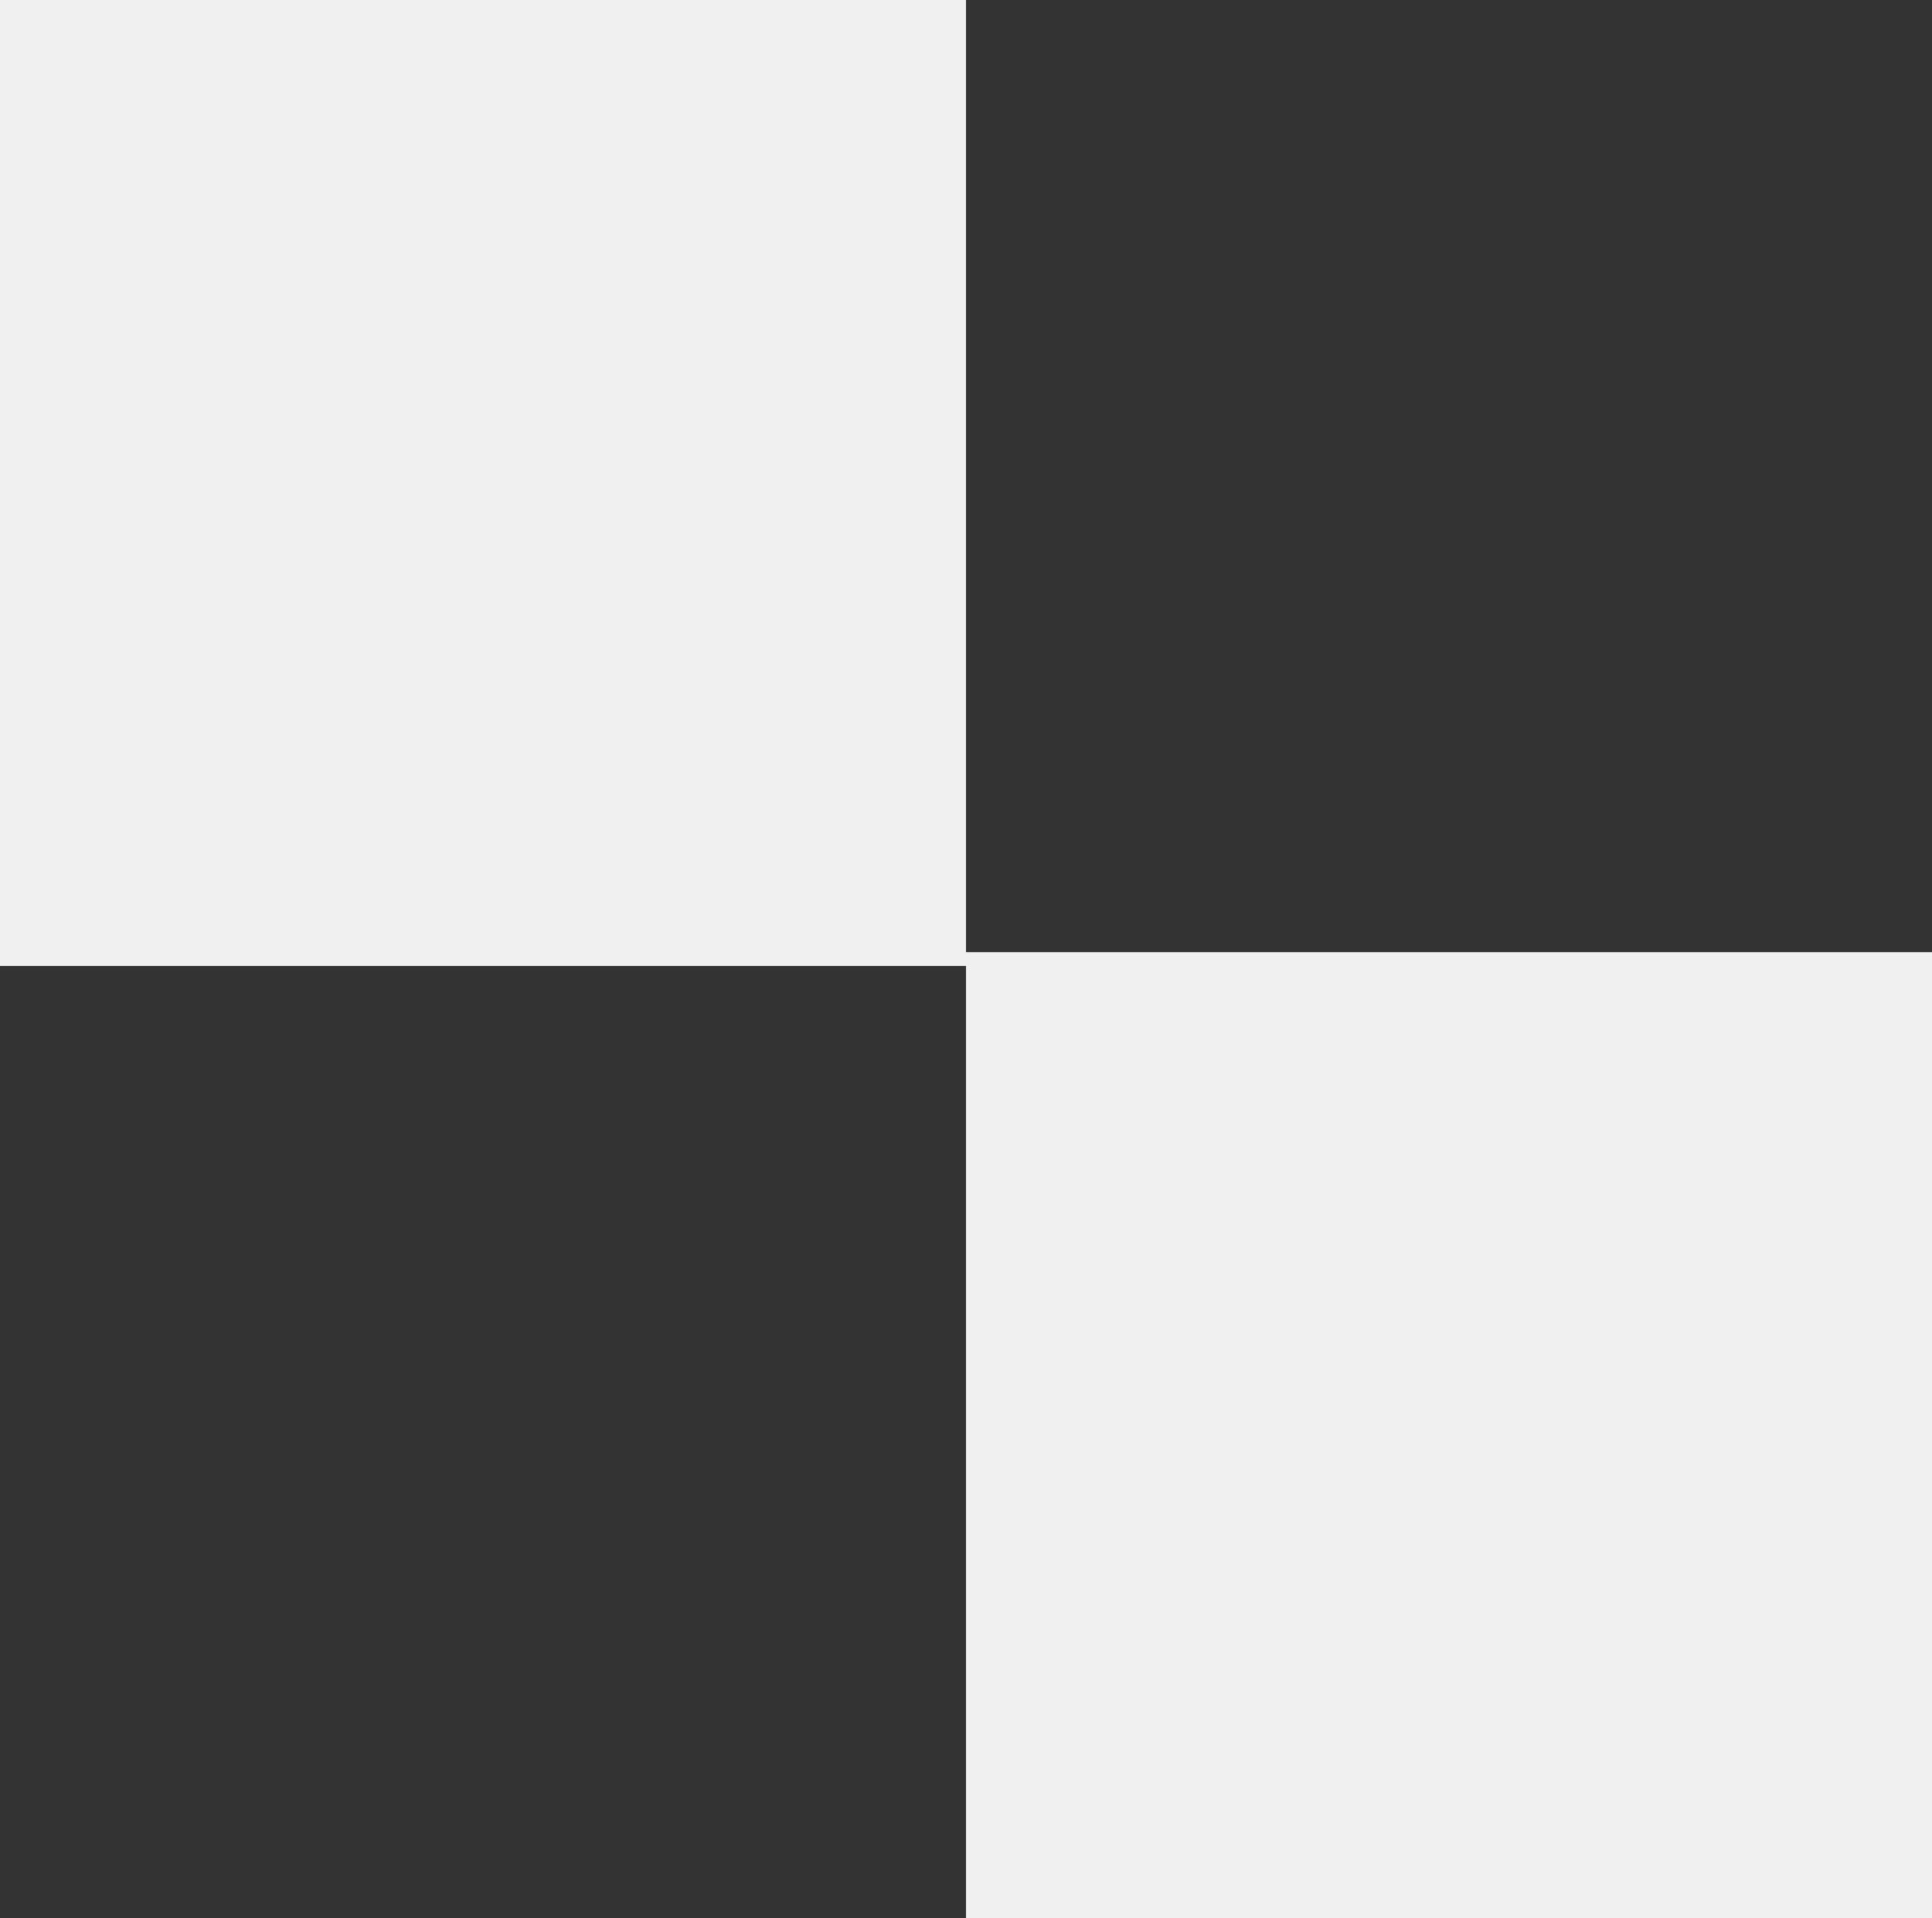 <svg xmlns="http://www.w3.org/2000/svg" width="280" height="278" viewBox="0 0 280 278">
  <rect x="0" y="0" width="280" height="278" fill="#333333" stroke="none"/>
  <g id="Group_557" data-name="Group 557" transform="translate(-1510 -1180)">
    <path id="Path_1323" data-name="Path 1323" d="M0,0H140V140H0Z" transform="translate(1650 1318)" fill="#f0f0f0"/>
    <path id="Path_1324" data-name="Path 1324" d="M0,0H140V140H0Z" transform="translate(1510 1180)" fill="#f0f0f0"/>
  </g>
</svg>

